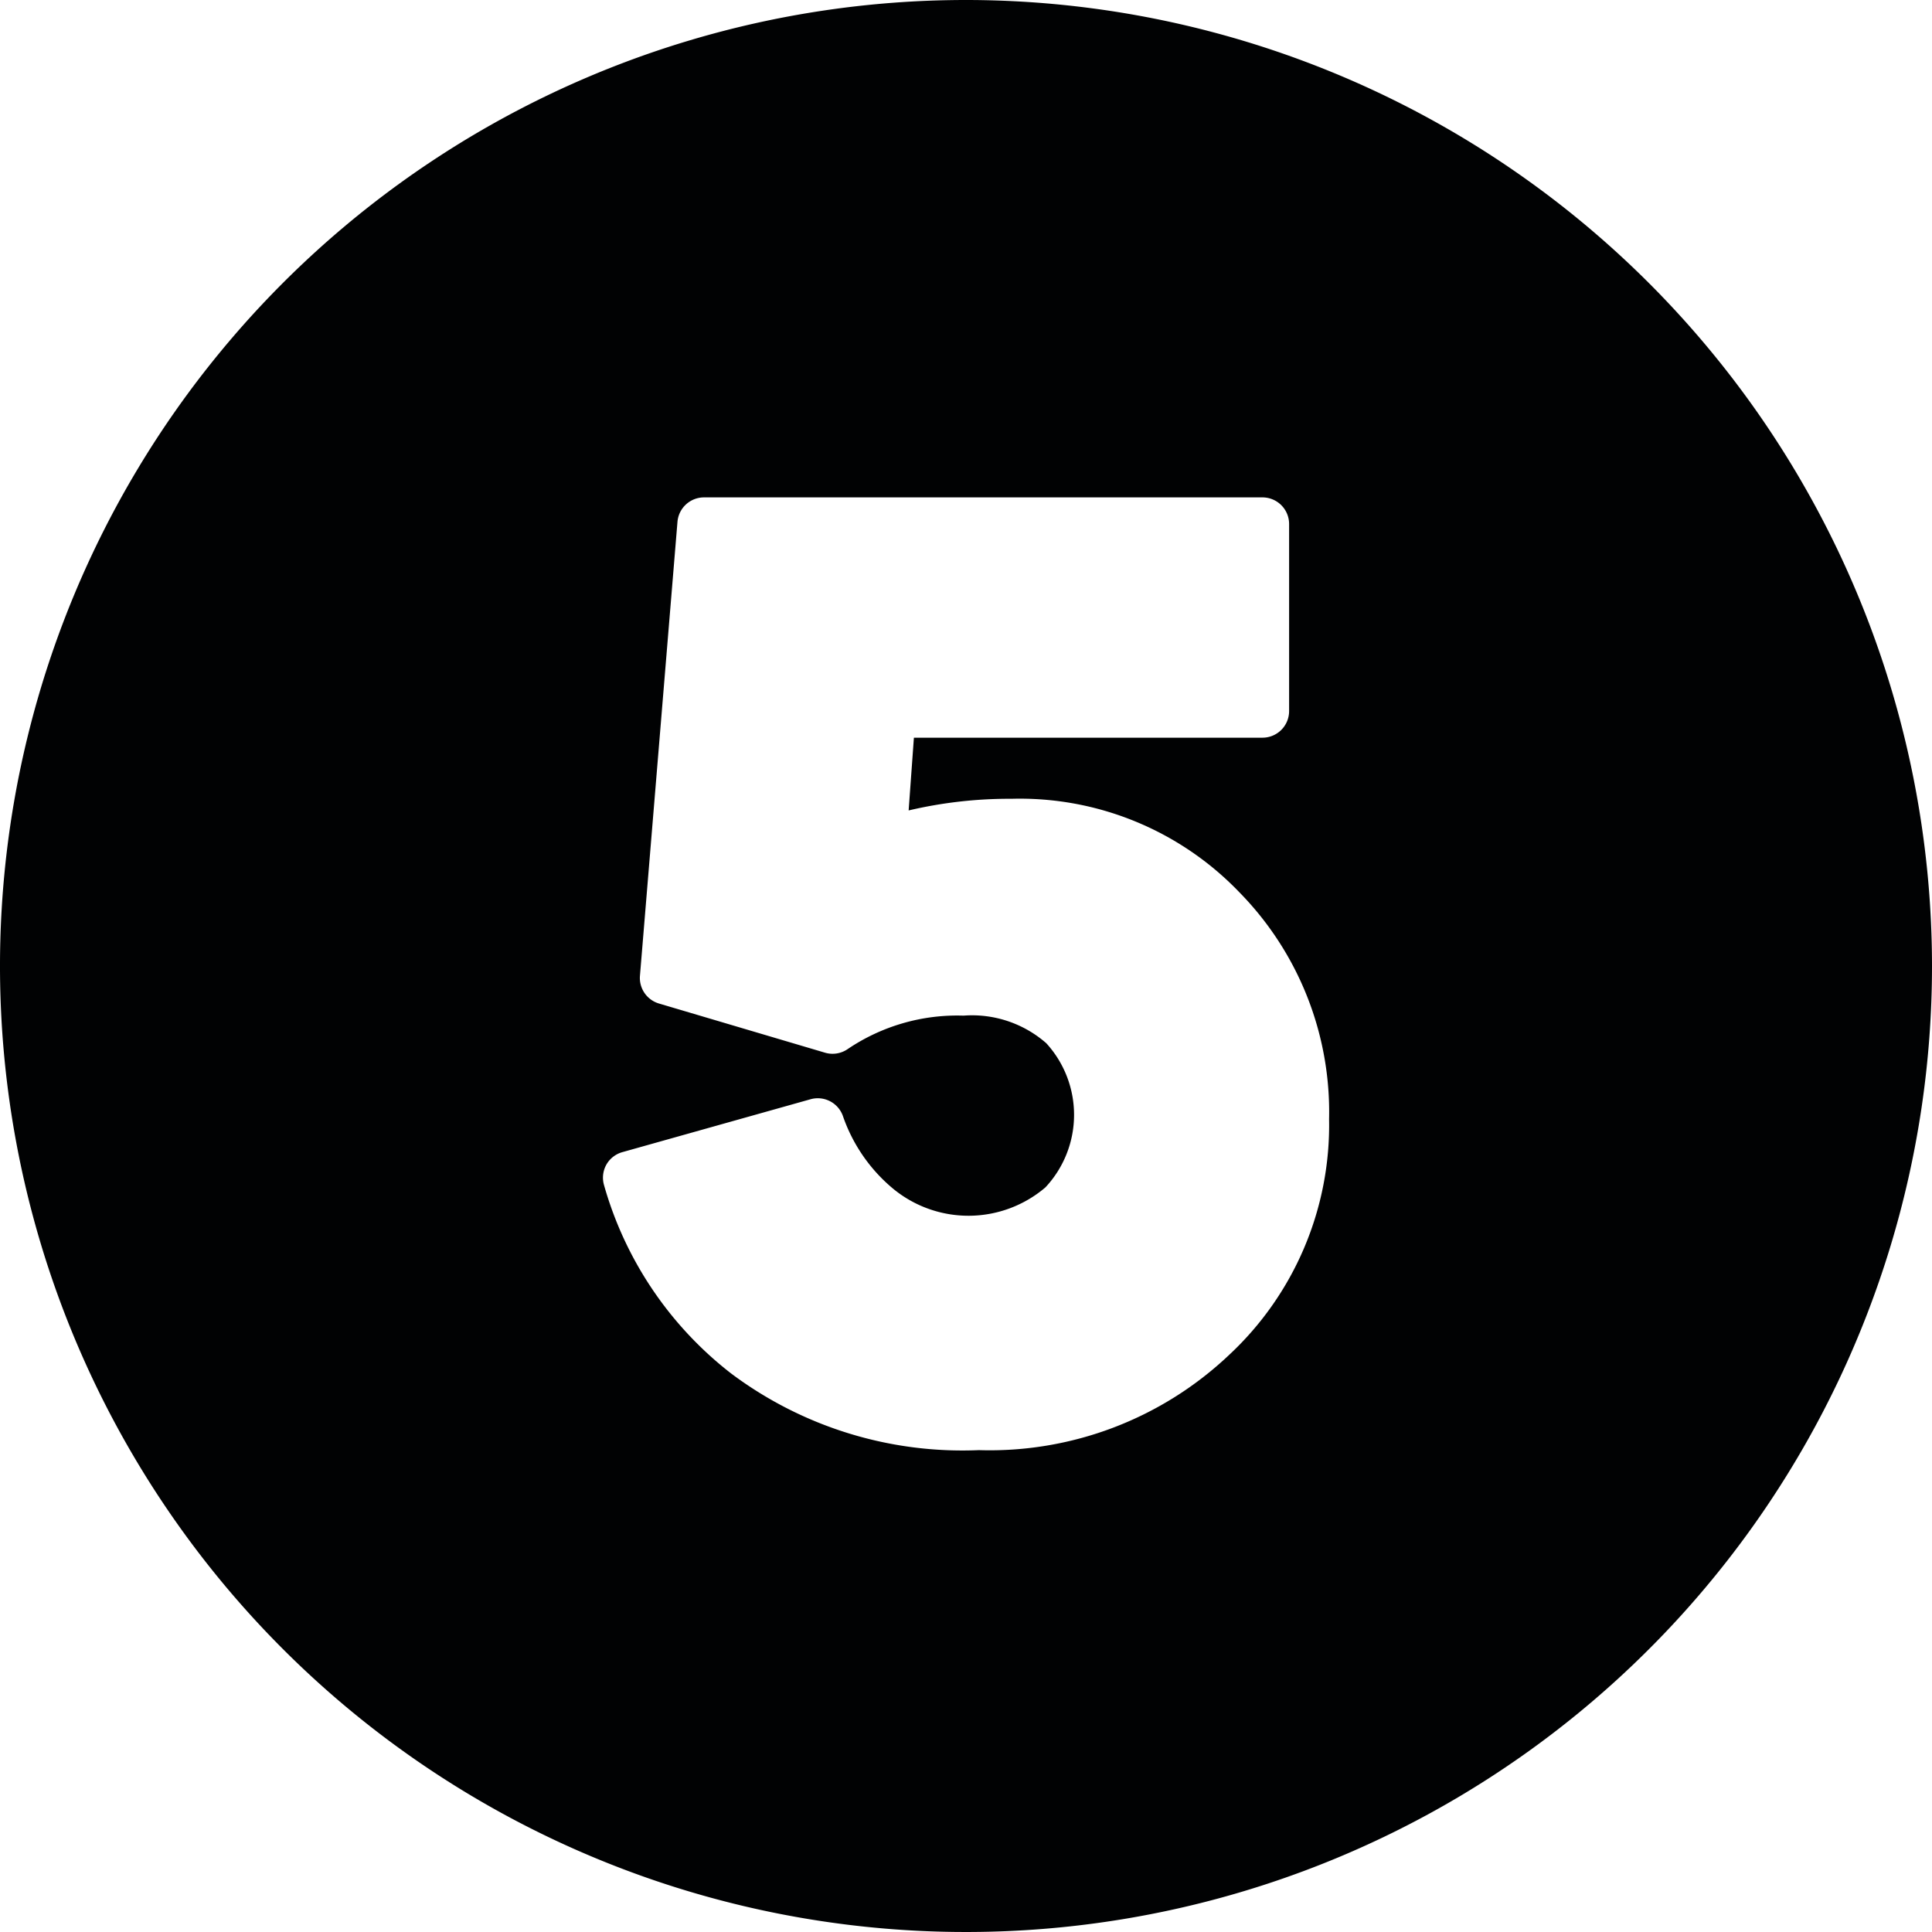 <?xml version="1.0" encoding="UTF-8" standalone="no"?><svg xmlns="http://www.w3.org/2000/svg" xmlns:xlink="http://www.w3.org/1999/xlink" fill="#010203" height="29" preserveAspectRatio="xMidYMid meet" version="1" viewBox="1.5 1.5 29.0 29.0" width="29" zoomAndPan="magnify"><g data-name="Layer 97" id="change1_1"><path d="M16,1.5A14.5,14.5,0,1,0,30.5,16,14.507,14.507,0,0,0,16,1.5Zm3.946,20.341a5.224,5.224,0,0,1-3.752,1.426,5.789,5.789,0,0,1-3.716-1.148,5.456,5.456,0,0,1-1.913-2.836.4.4,0,0,1,.036-.3.4.4,0,0,1,.241-.189L13.667,18a.4.4,0,0,1,.485.251,2.462,2.462,0,0,0,.748,1.087,1.779,1.779,0,0,0,2.292-.015,1.594,1.594,0,0,0,.013-2.164,1.691,1.691,0,0,0-1.242-.414,2.935,2.935,0,0,0-1.736.5.4.4,0,0,1-.344.056l-2.492-.738a.4.4,0,0,1-.285-.417l.563-6.812a.4.4,0,0,1,.4-.368H20.45a.4.4,0,0,1,.4.4v2.807a.4.4,0,0,1-.4.4H15.218l-.079,1.092a6.6,6.6,0,0,1,1.544-.175,4.566,4.566,0,0,1,3.417,1.4,4.708,4.708,0,0,1,1.35,3.408A4.714,4.714,0,0,1,19.946,21.841Z" fill-rule="evenodd"/></g></svg>